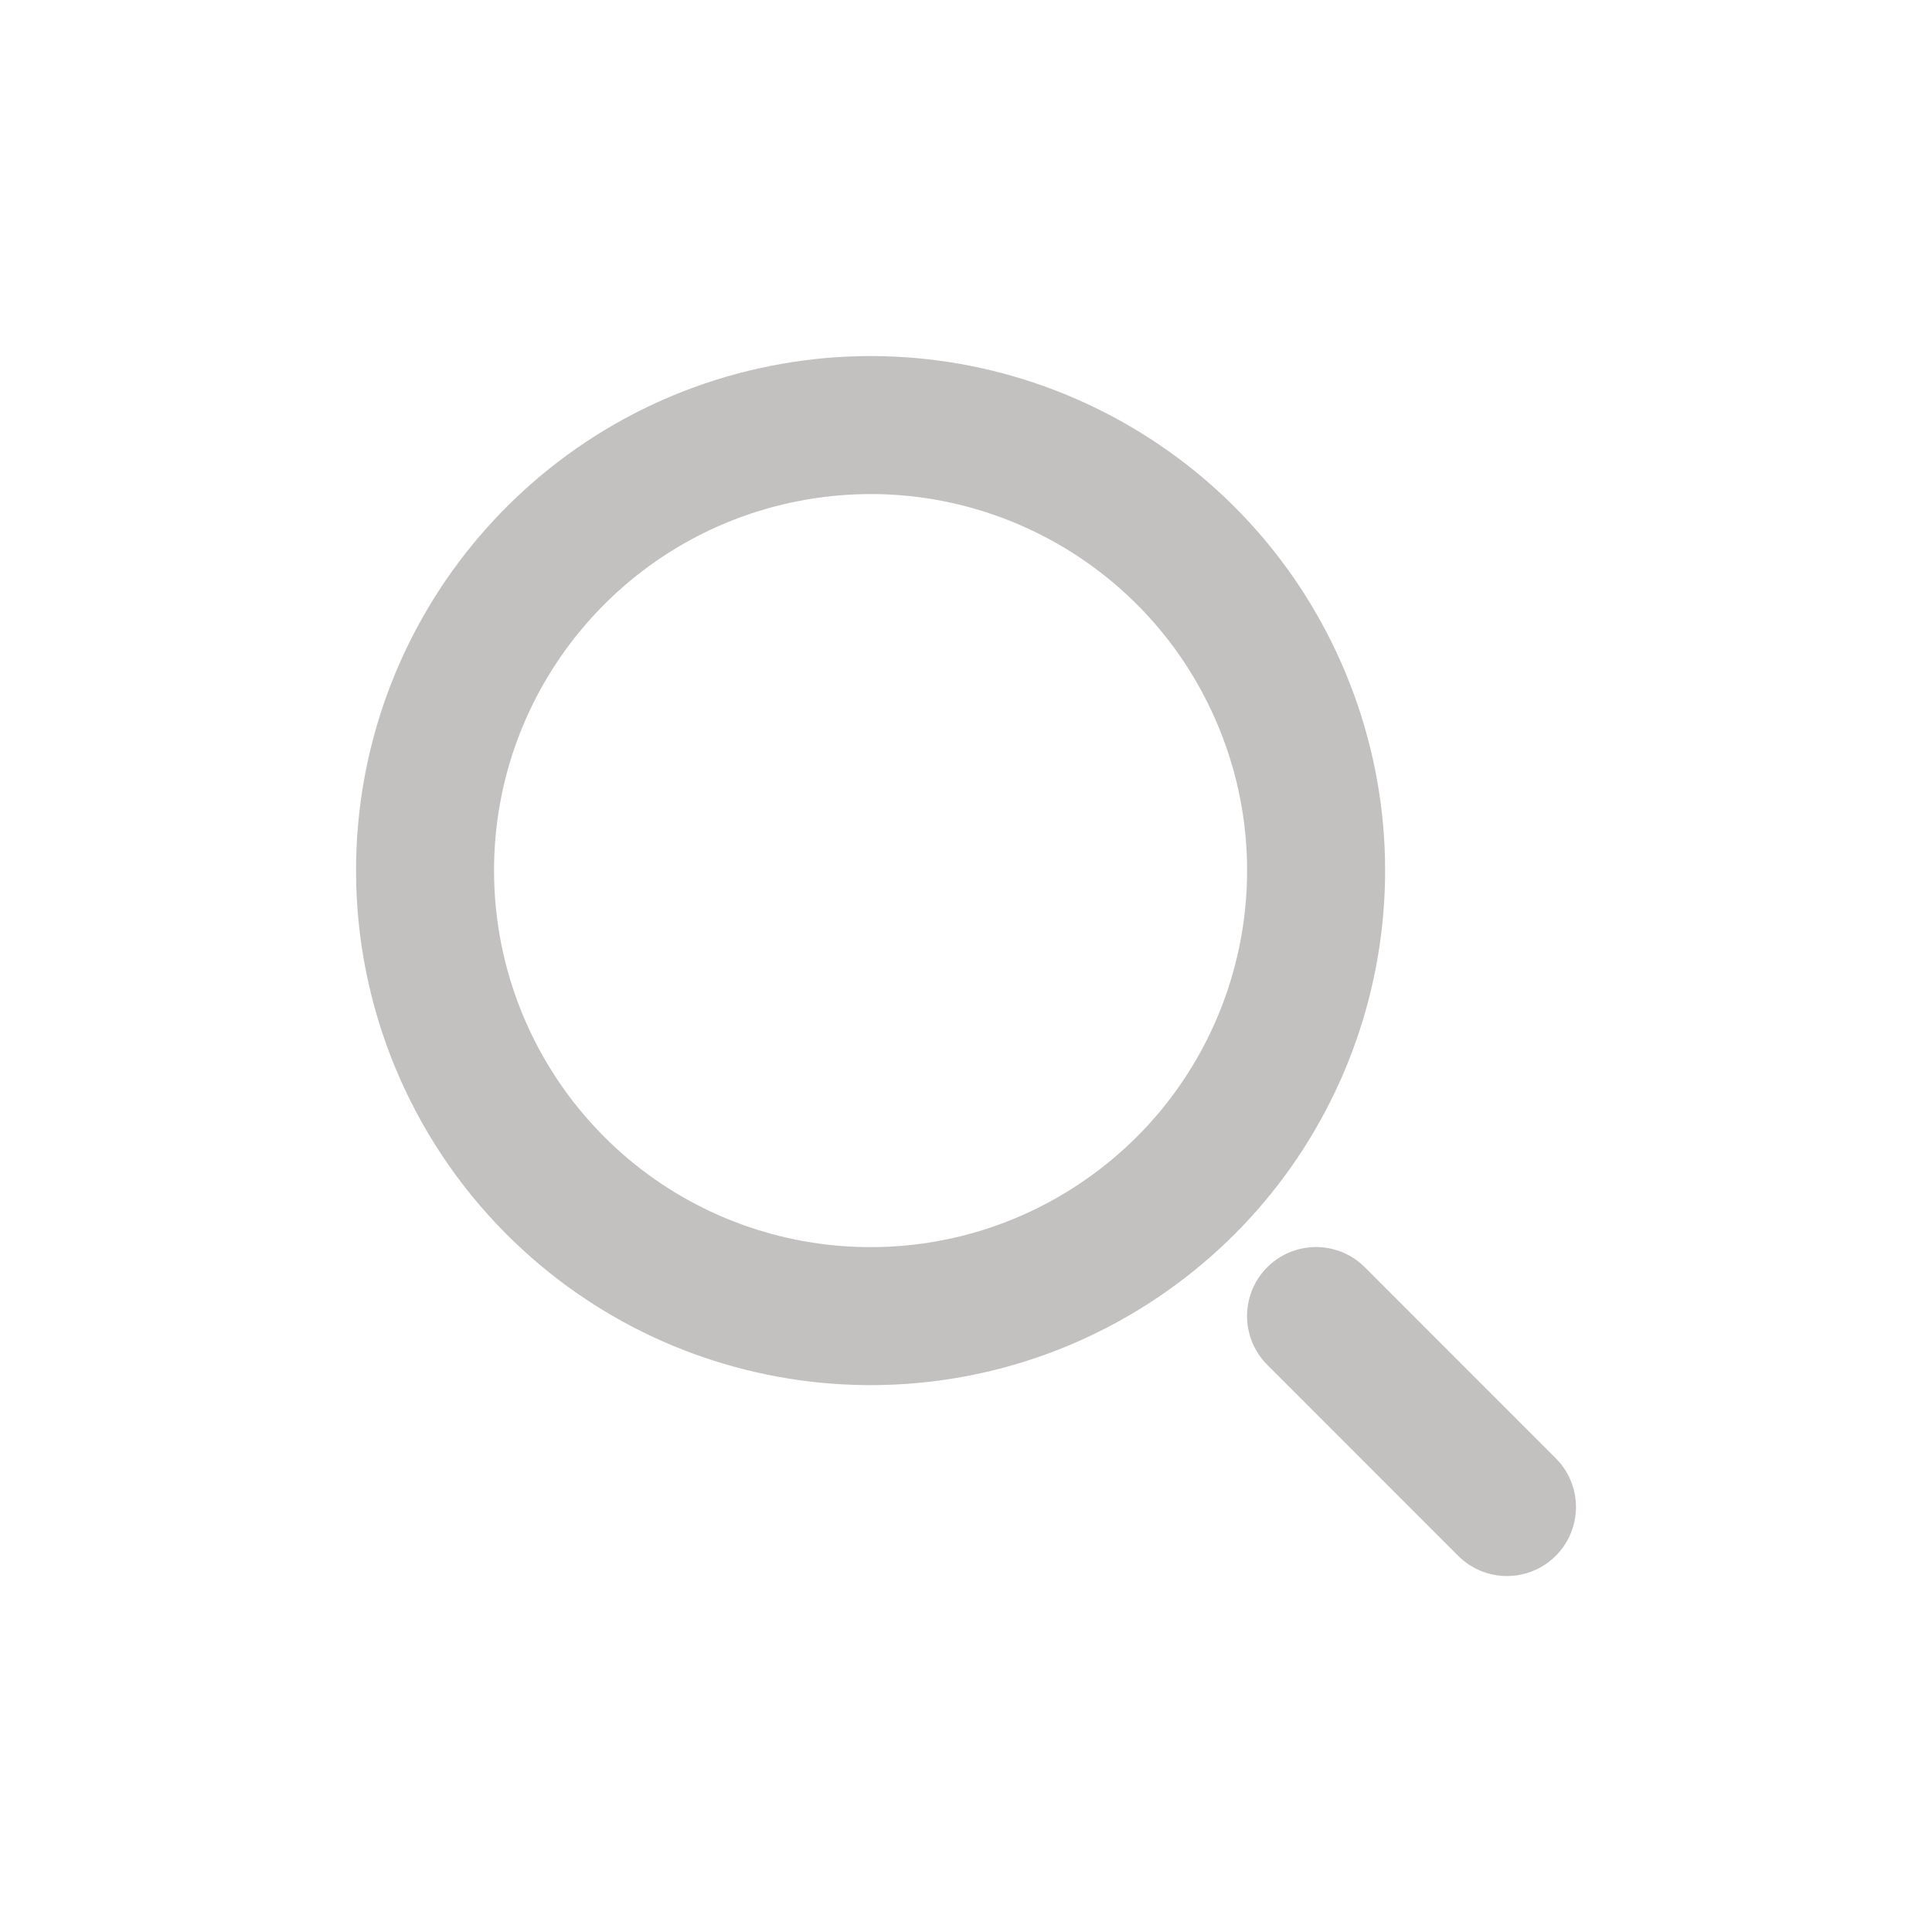 <svg width="28" height="28" viewBox="0 0 28 28" fill="none" xmlns="http://www.w3.org/2000/svg">
<path fill-rule="evenodd" clip-rule="evenodd" d="M6.16 12.617C6.16 9.537 8.336 6.886 11.357 6.285C14.379 5.684 17.404 7.301 18.582 10.147C19.761 12.993 18.765 16.275 16.203 17.986C13.642 19.698 10.228 19.361 8.05 17.183C6.84 15.972 6.16 14.329 6.16 12.617Z" stroke="#C3C0C0" stroke-width="2" stroke-linecap="round" stroke-linejoin="round"/>
<path d="M19.073 19.073L21.84 21.841" stroke="#C3C0C0" stroke-width="2" stroke-linecap="round" stroke-linejoin="round"/>
</svg>
